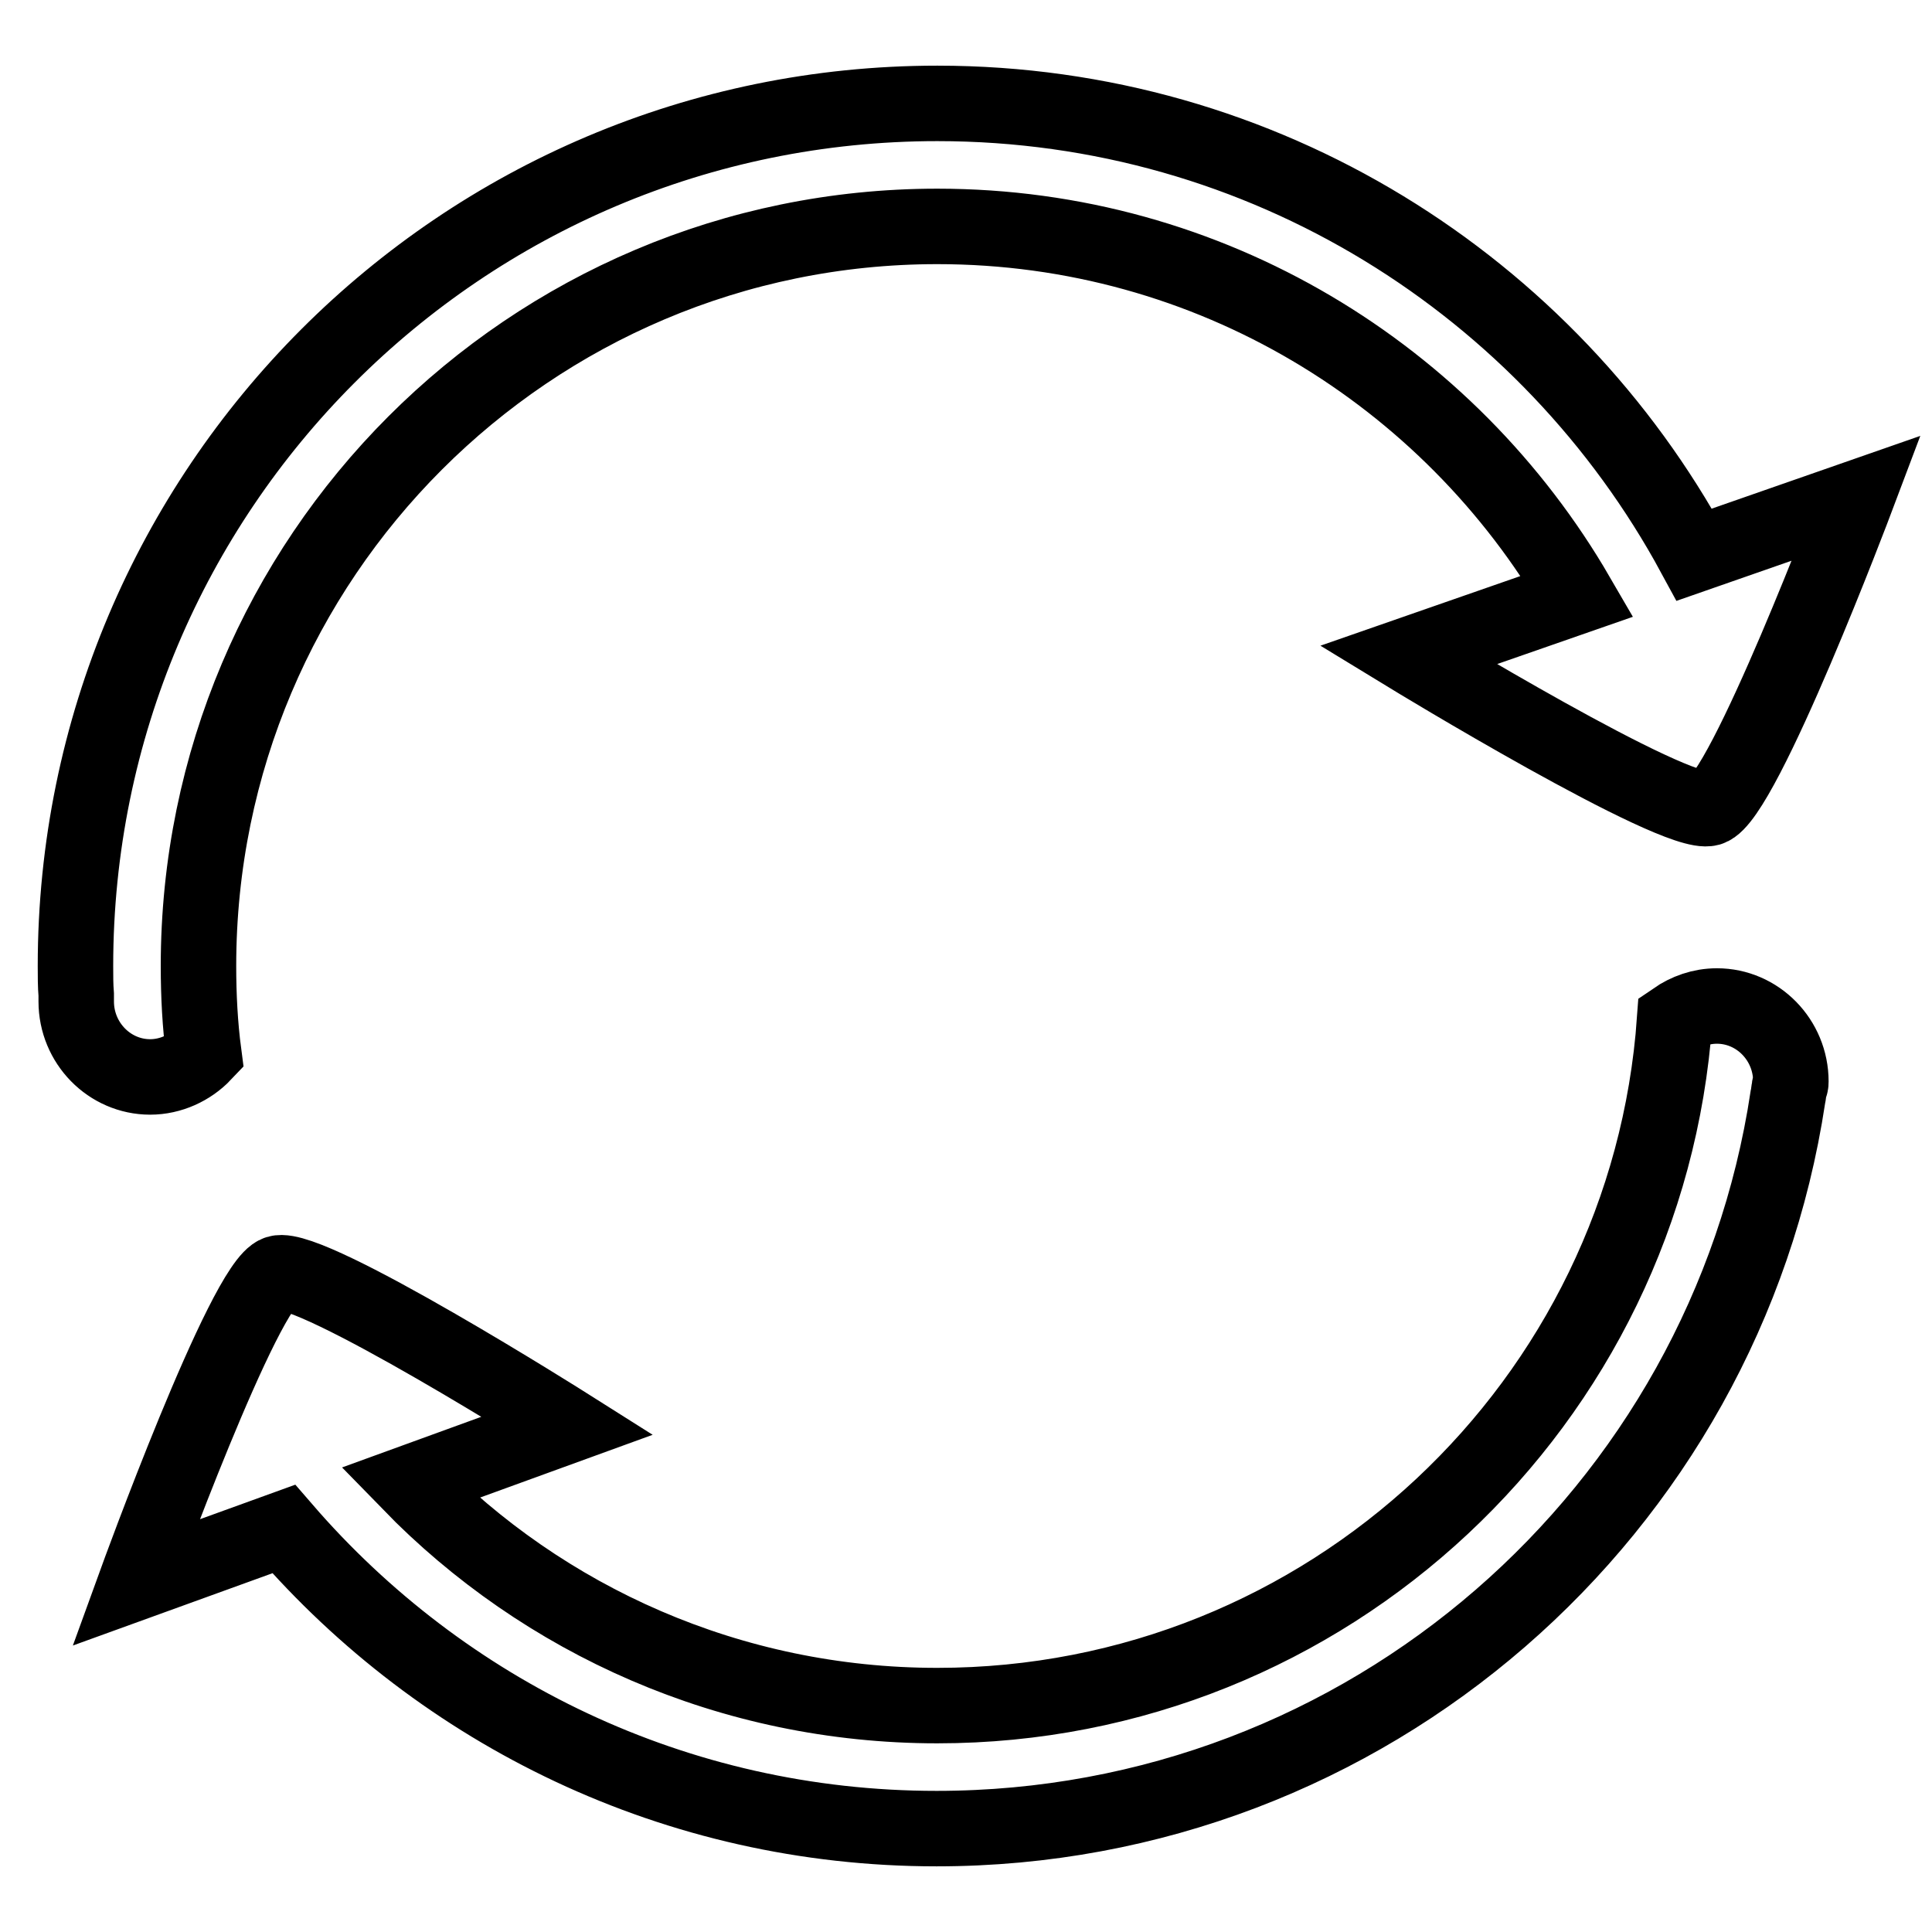 <?xml version="1.0" encoding="utf-8"?>
<!-- Svg Vector Icons : http://www.onlinewebfonts.com/icon -->
<!DOCTYPE svg PUBLIC "-//W3C//DTD SVG 1.1//EN" "http://www.w3.org/Graphics/SVG/1.1/DTD/svg11.dtd">
<svg version="1.1" xmlns="http://www.w3.org/2000/svg" xmlns:xlink="http://www.w3.org/1999/xlink" x="0px" y="0px" viewBox="0 0 256 256" enable-background="new 0 0 256 256" xml:space="preserve">
<g><g><path stroke-width="10" fill-opacity="0" stroke="#000000"  d="M27,139.6c-0.5-3.8-0.7-7.7-0.7-11.6c0-54.1,43.9-98,97.9-98c36.2,0,67.8,19.7,84.8,49l-22.4,7.8c0,0,35.4,21.6,39.9,20.3C231,105.8,246,66,246,66l-21.5,7.5c-19.3-35.6-57-59.8-100.3-59.8C61.1,13.7,10,64.9,10,128c0,1.3,0,2.6,0.1,3.8c0,0.3,0,0.6,0,0.9c0,5.5,4.4,10,9.8,10C22.6,142.7,25.2,141.5,27,139.6z M237.3,143.3c0-5.5-4.4-10-9.8-10c-2.1,0-4,0.7-5.6,1.8c-3.6,50.8-46,90.9-97.7,90.9c-27.4,0-52.2-11.3-69.9-29.5l20.9-7.6c0,0-34-21.5-38.4-20.2C32.4,170,18,209.7,18,209.7l19.6-7.1c21,24.3,51.9,39.7,86.5,39.7c57.1,0,104.5-42,112.8-96.9c0.1-0.4,0.1-0.8,0.2-1.2c0-0.1,0-0.3,0.1-0.4h0C237.3,143.7,237.3,143.5,237.3,143.3z"/></g></g>
</svg>